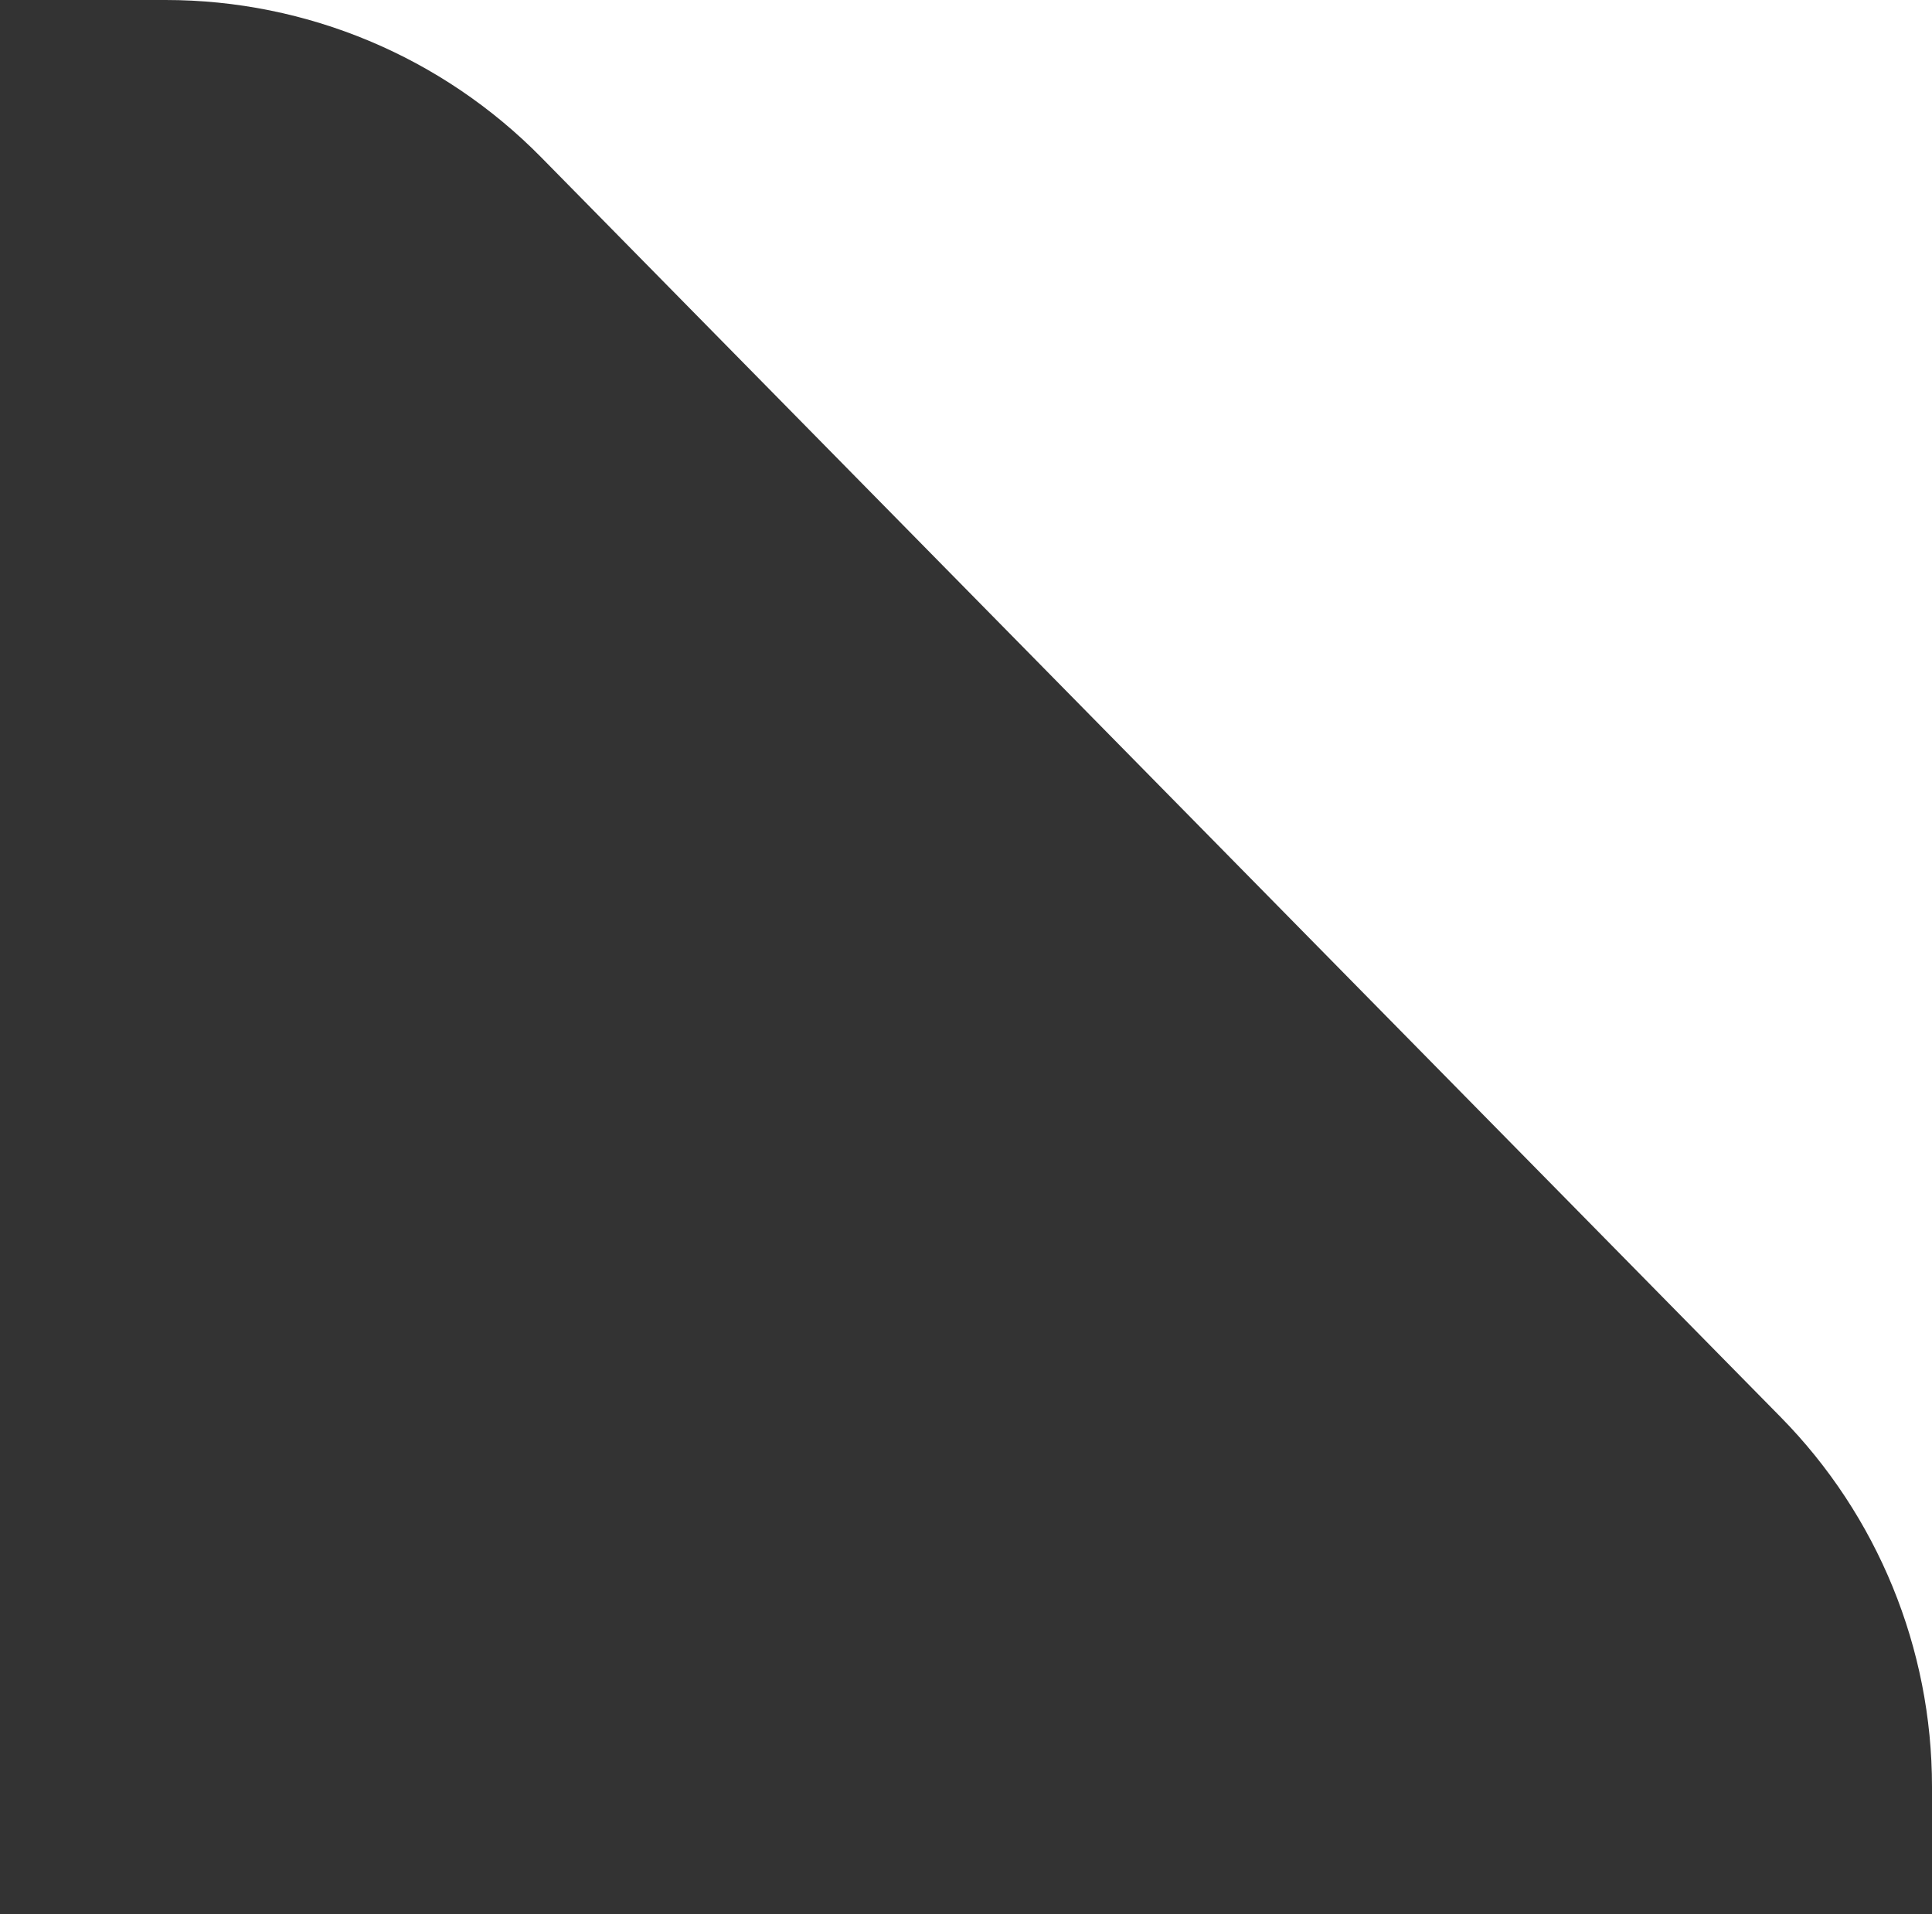 <svg width="110" height="109" viewBox="0 0 110 109" fill="none" xmlns="http://www.w3.org/2000/svg">
<rect x="0" y="0" width="110" height="109" fill="#333333" stroke="none"/>
<path d="M-4.76454e-06 0L41.027 -1.79335e-06L110 -4.80825e-06L110 68.717L110 109L110 101.734C110 93.862 106.906 86.306 101.386 80.695L30.816 8.961C25.176 3.228 17.471 -7.6369e-07 9.43 -4.12183e-07L-4.76454e-06 0Z" fill="white"/>
</svg>
